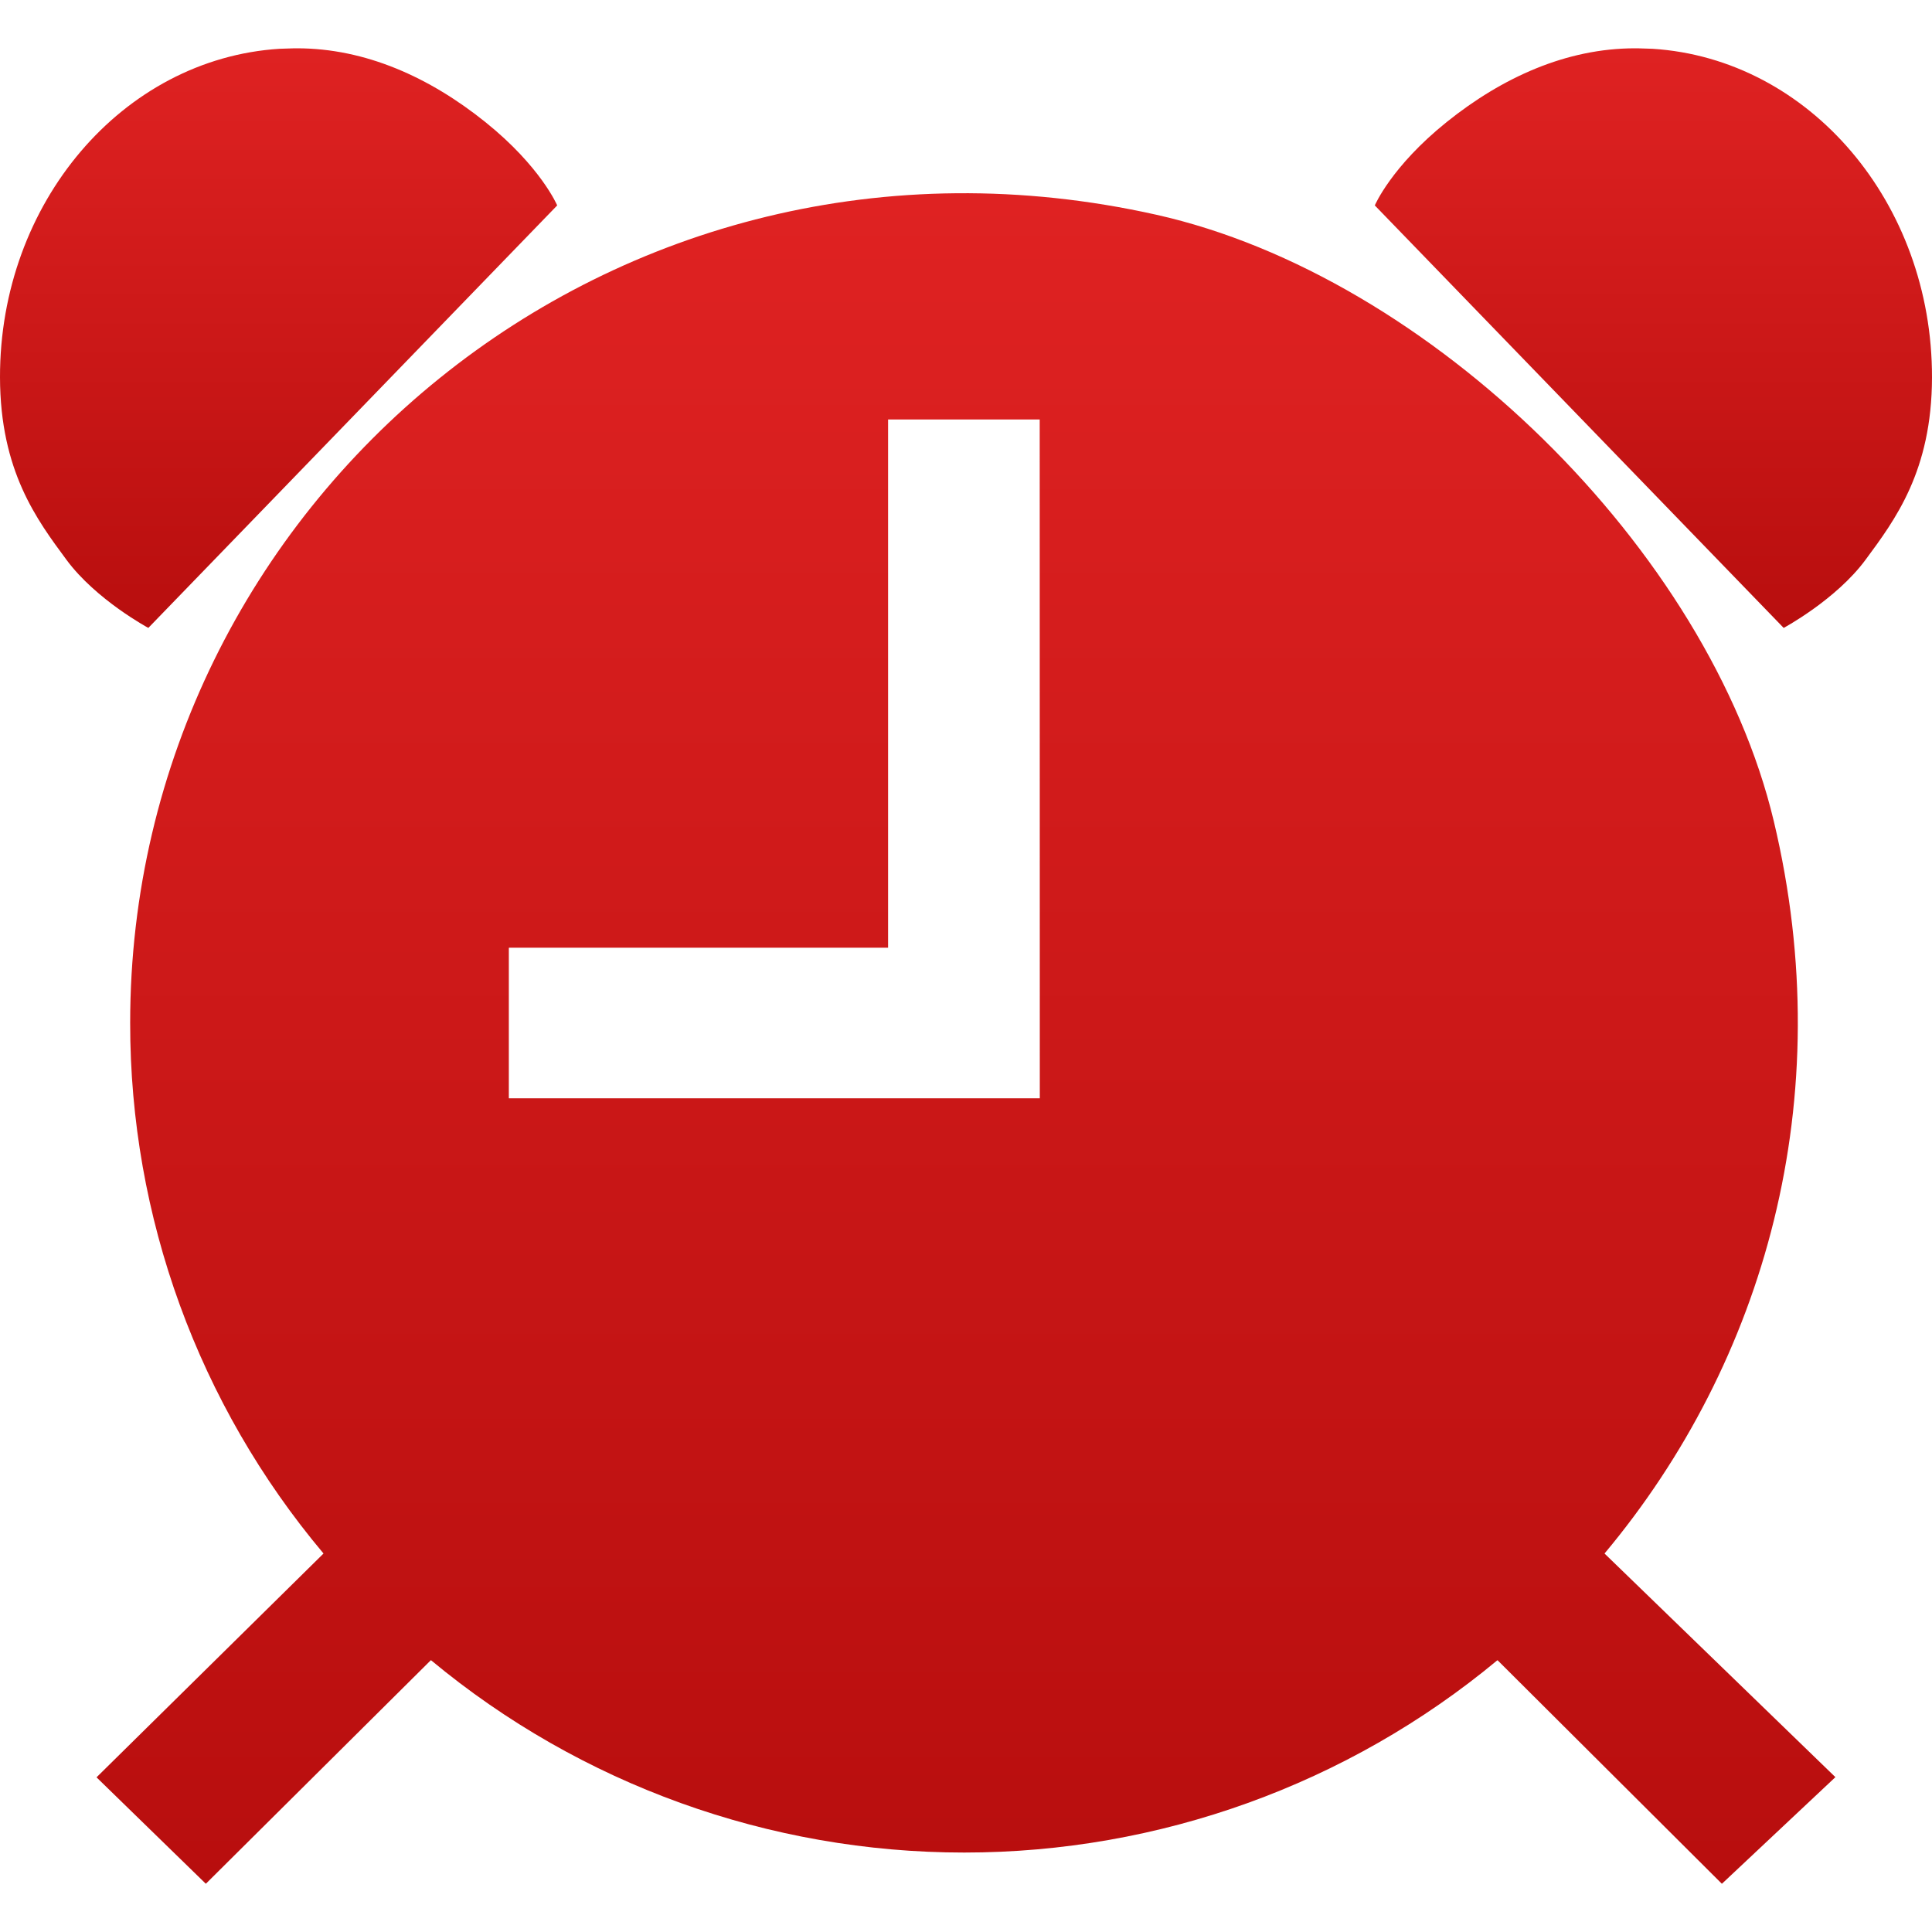 <svg width="40" height="40" viewBox="0 0 40 40" fill="none" xmlns="http://www.w3.org/2000/svg">
<path d="M34.215 1.01L33.901 1H33.851C32.434 1 31.105 1.601 29.953 2.526C28.802 3.45 28.464 4.253 28.464 4.253L36.929 13C36.929 13 38.011 12.419 38.623 11.591C39.234 10.764 39.996 9.753 40 7.817C40.007 4.208 37.467 1.218 34.215 1.01ZM5.785 1.01L6.099 1H6.149C7.566 1 8.895 1.601 10.047 2.526C11.198 3.45 11.536 4.253 11.536 4.253L3.071 13C3.071 13 1.989 12.419 1.377 11.591C0.766 10.764 0.004 9.753 1.33584e-05 7.813C-0.007 4.208 2.533 1.218 5.785 1.01Z" fill="url(#paint0_linear_339_235)"/>
<path d="M33.223 32.167C33.222 32.166 33.222 32.165 33.222 32.163C33.222 32.162 33.222 32.161 33.223 32.16C36.529 28.205 38.098 22.762 36.725 17.003C35.387 11.389 29.597 5.712 23.94 4.446C12.693 1.93 2.695 10.413 2.695 21.177C2.691 25.192 4.107 29.08 6.695 32.16C6.696 32.161 6.697 32.162 6.697 32.163C6.697 32.165 6.696 32.166 6.695 32.167L2.002 36.794C2.001 36.795 2 36.796 2 36.798C2 36.799 2.001 36.8 2.002 36.801L4.258 38.998C4.259 38.999 4.26 39 4.261 39C4.263 39 4.264 38.999 4.265 38.998L8.918 34.375C8.919 34.374 8.92 34.374 8.922 34.374C8.923 34.374 8.924 34.374 8.926 34.375C12.023 36.947 15.929 38.355 19.963 38.355C23.997 38.355 27.903 36.947 31 34.375H31.007L35.646 38.998C35.647 38.999 35.648 39 35.65 39C35.651 39 35.653 38.999 35.654 38.998L38 36.794L33.223 32.167ZM21.528 22.739H10.535V19.626L10.54 19.621H18.387V8.685H21.526L21.528 22.739Z" fill="url(#paint1_linear_339_235)"/>
<defs>
<linearGradient id="paint0_linear_339_235" x1="20" y1="1" x2="20" y2="13" gradientUnits="userSpaceOnUse">
<stop stop-color="#DF2222"/>
<stop offset="1" stop-color="#B80E0E"/>
</linearGradient>
<linearGradient id="paint1_linear_339_235" x1="20" y1="4" x2="20" y2="39" gradientUnits="userSpaceOnUse">
<stop stop-color="#DF2222"/>
<stop offset="1" stop-color="#B80E0E"/>
</linearGradient>
</defs>
</svg>
